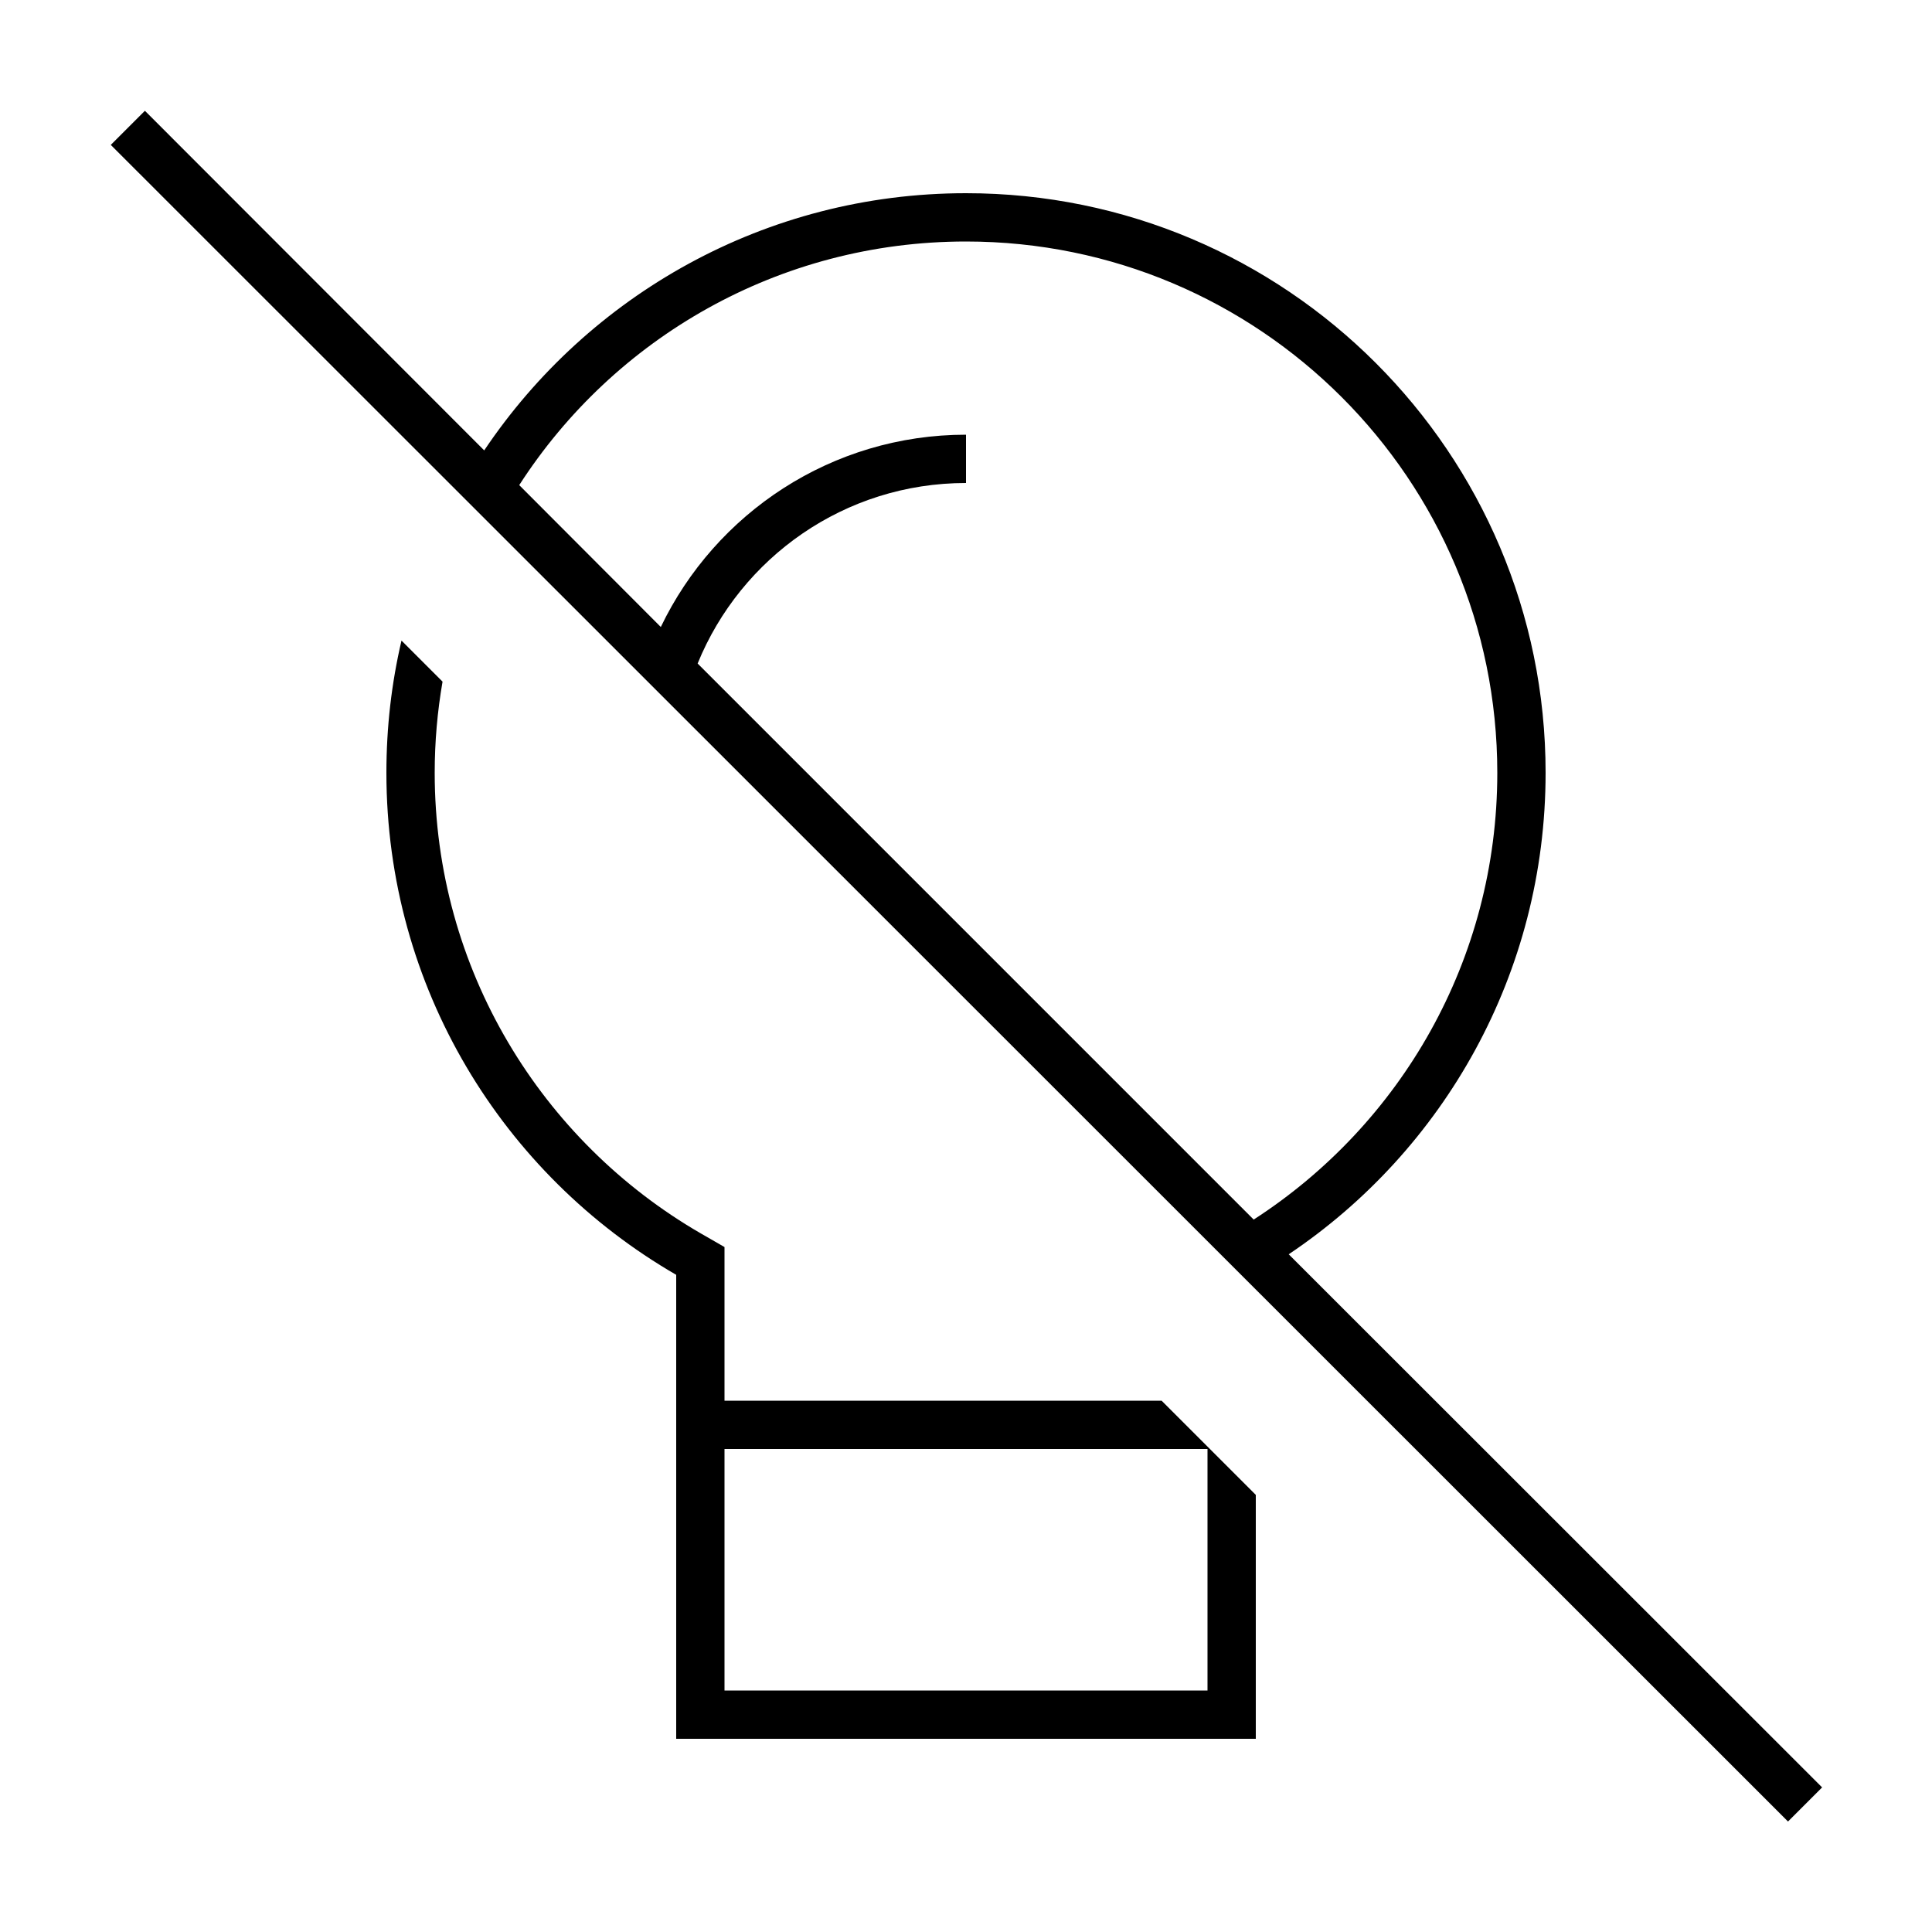 <svg xmlns="http://www.w3.org/2000/svg" viewBox="0 0 640 640"><!--! Font Awesome Pro 7.1.0 by @fontawesome - https://fontawesome.com License - https://fontawesome.com/license (Commercial License) Copyright 2025 Fonticons, Inc. --><path fill="currentColor" d="M53.7 42.4L48 36.7L36.7 48L42.4 53.7L586.6 597.7L592.3 603.4L603.6 592.1L597.9 586.4L426.9 415.5C478.2 381.1 512 322.5 512 256C512 150 426 64 320 64C253.5 64 194.9 97.8 160.4 149.2L53.7 42.4zM172 160.7C203.3 112.1 257.9 80 320 80C417.2 80 496 158.8 496 256C496 318.1 463.9 372.6 415.3 404L231.1 219.8C245.4 184.7 279.8 160 320 160L320 144C275.5 144 237 170 218.9 207.7L172 160.7zM144 256C144 245.7 144.9 235.6 146.6 225.8L133 212.2C129.7 226.3 128 240.9 128 256C128 327.1 166.6 389.1 224 422.3L224 576L416 576L416 495.2L384.8 464L240 464L240 413.1L232 408.5C179.4 378 144 321.1 144 256zM240 560L240 480L400 480L400 560L240 560z"/></svg>